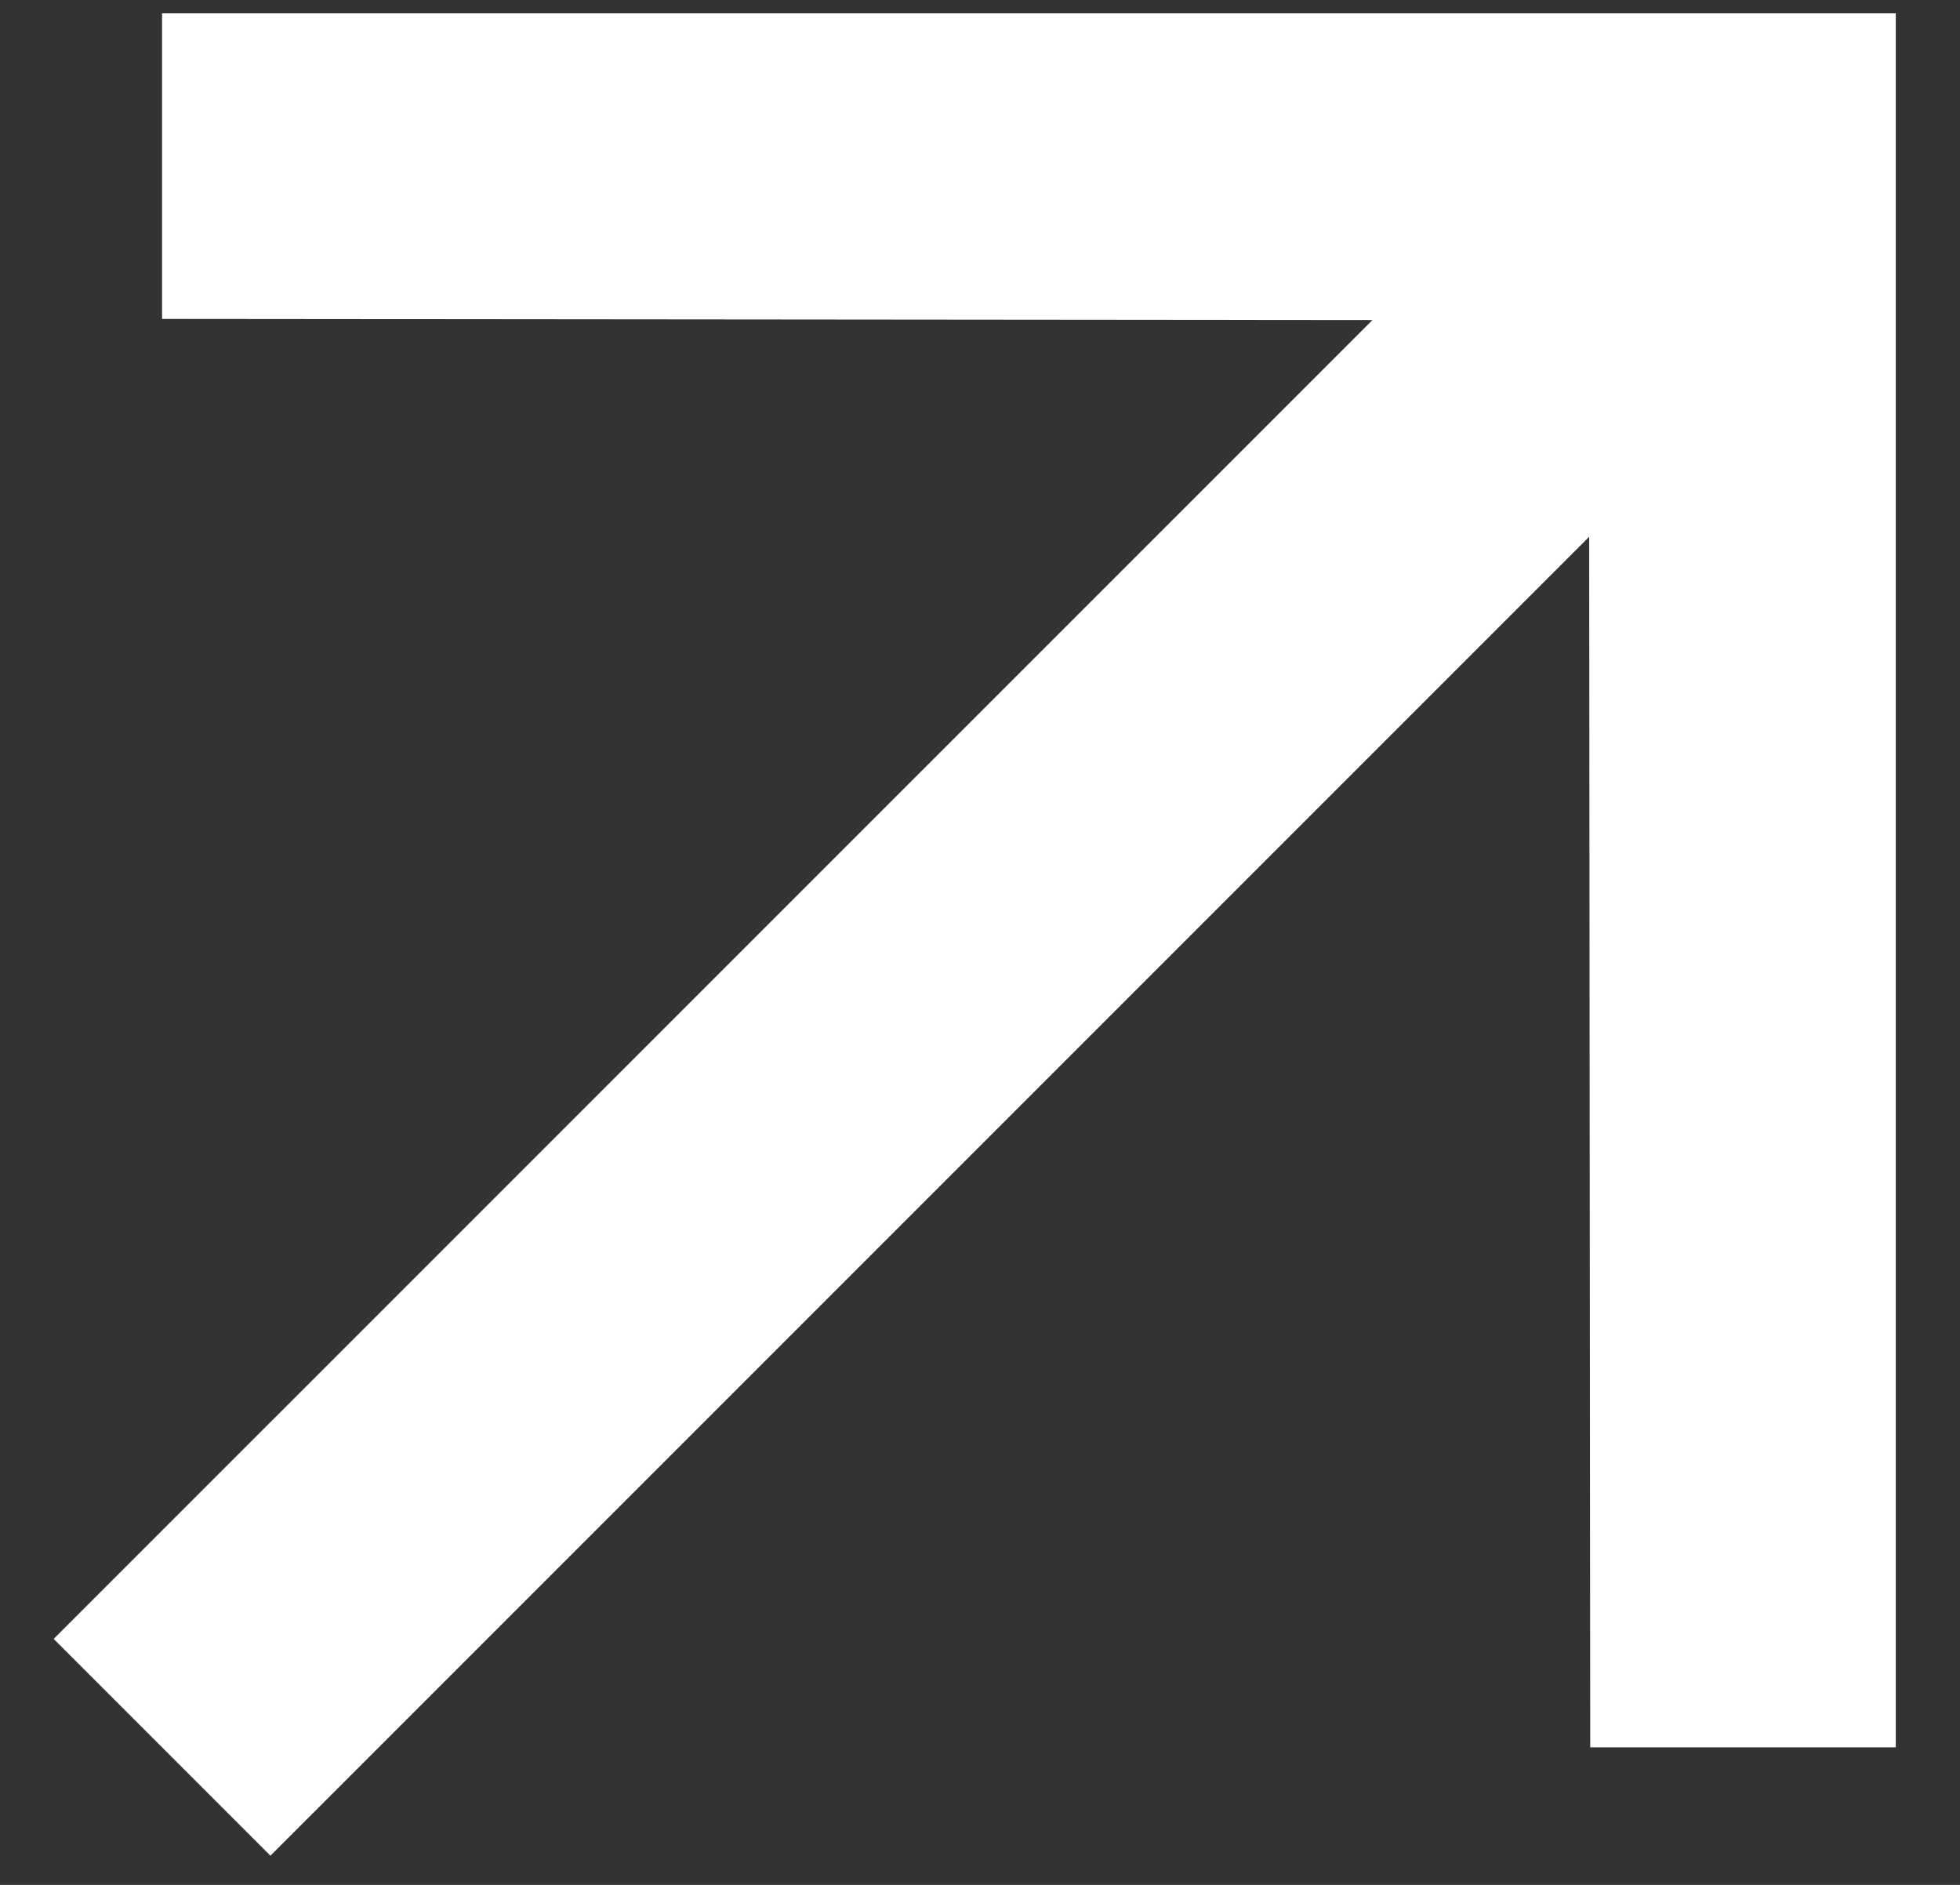 <svg width="26" height="25" viewBox="0 0 26 25" fill="none" xmlns="http://www.w3.org/2000/svg">
<rect x="0" y="0" width="26" height="25" fill="#333333" stroke="none"/>
<path d="M2.15 0.177L2.15 4.23L18.206 4.245L0.712 21.738L3.587 24.613L21.081 7.119L21.095 23.175L25.148 23.175V0.177H2.15Z" fill="white"/>
</svg>
